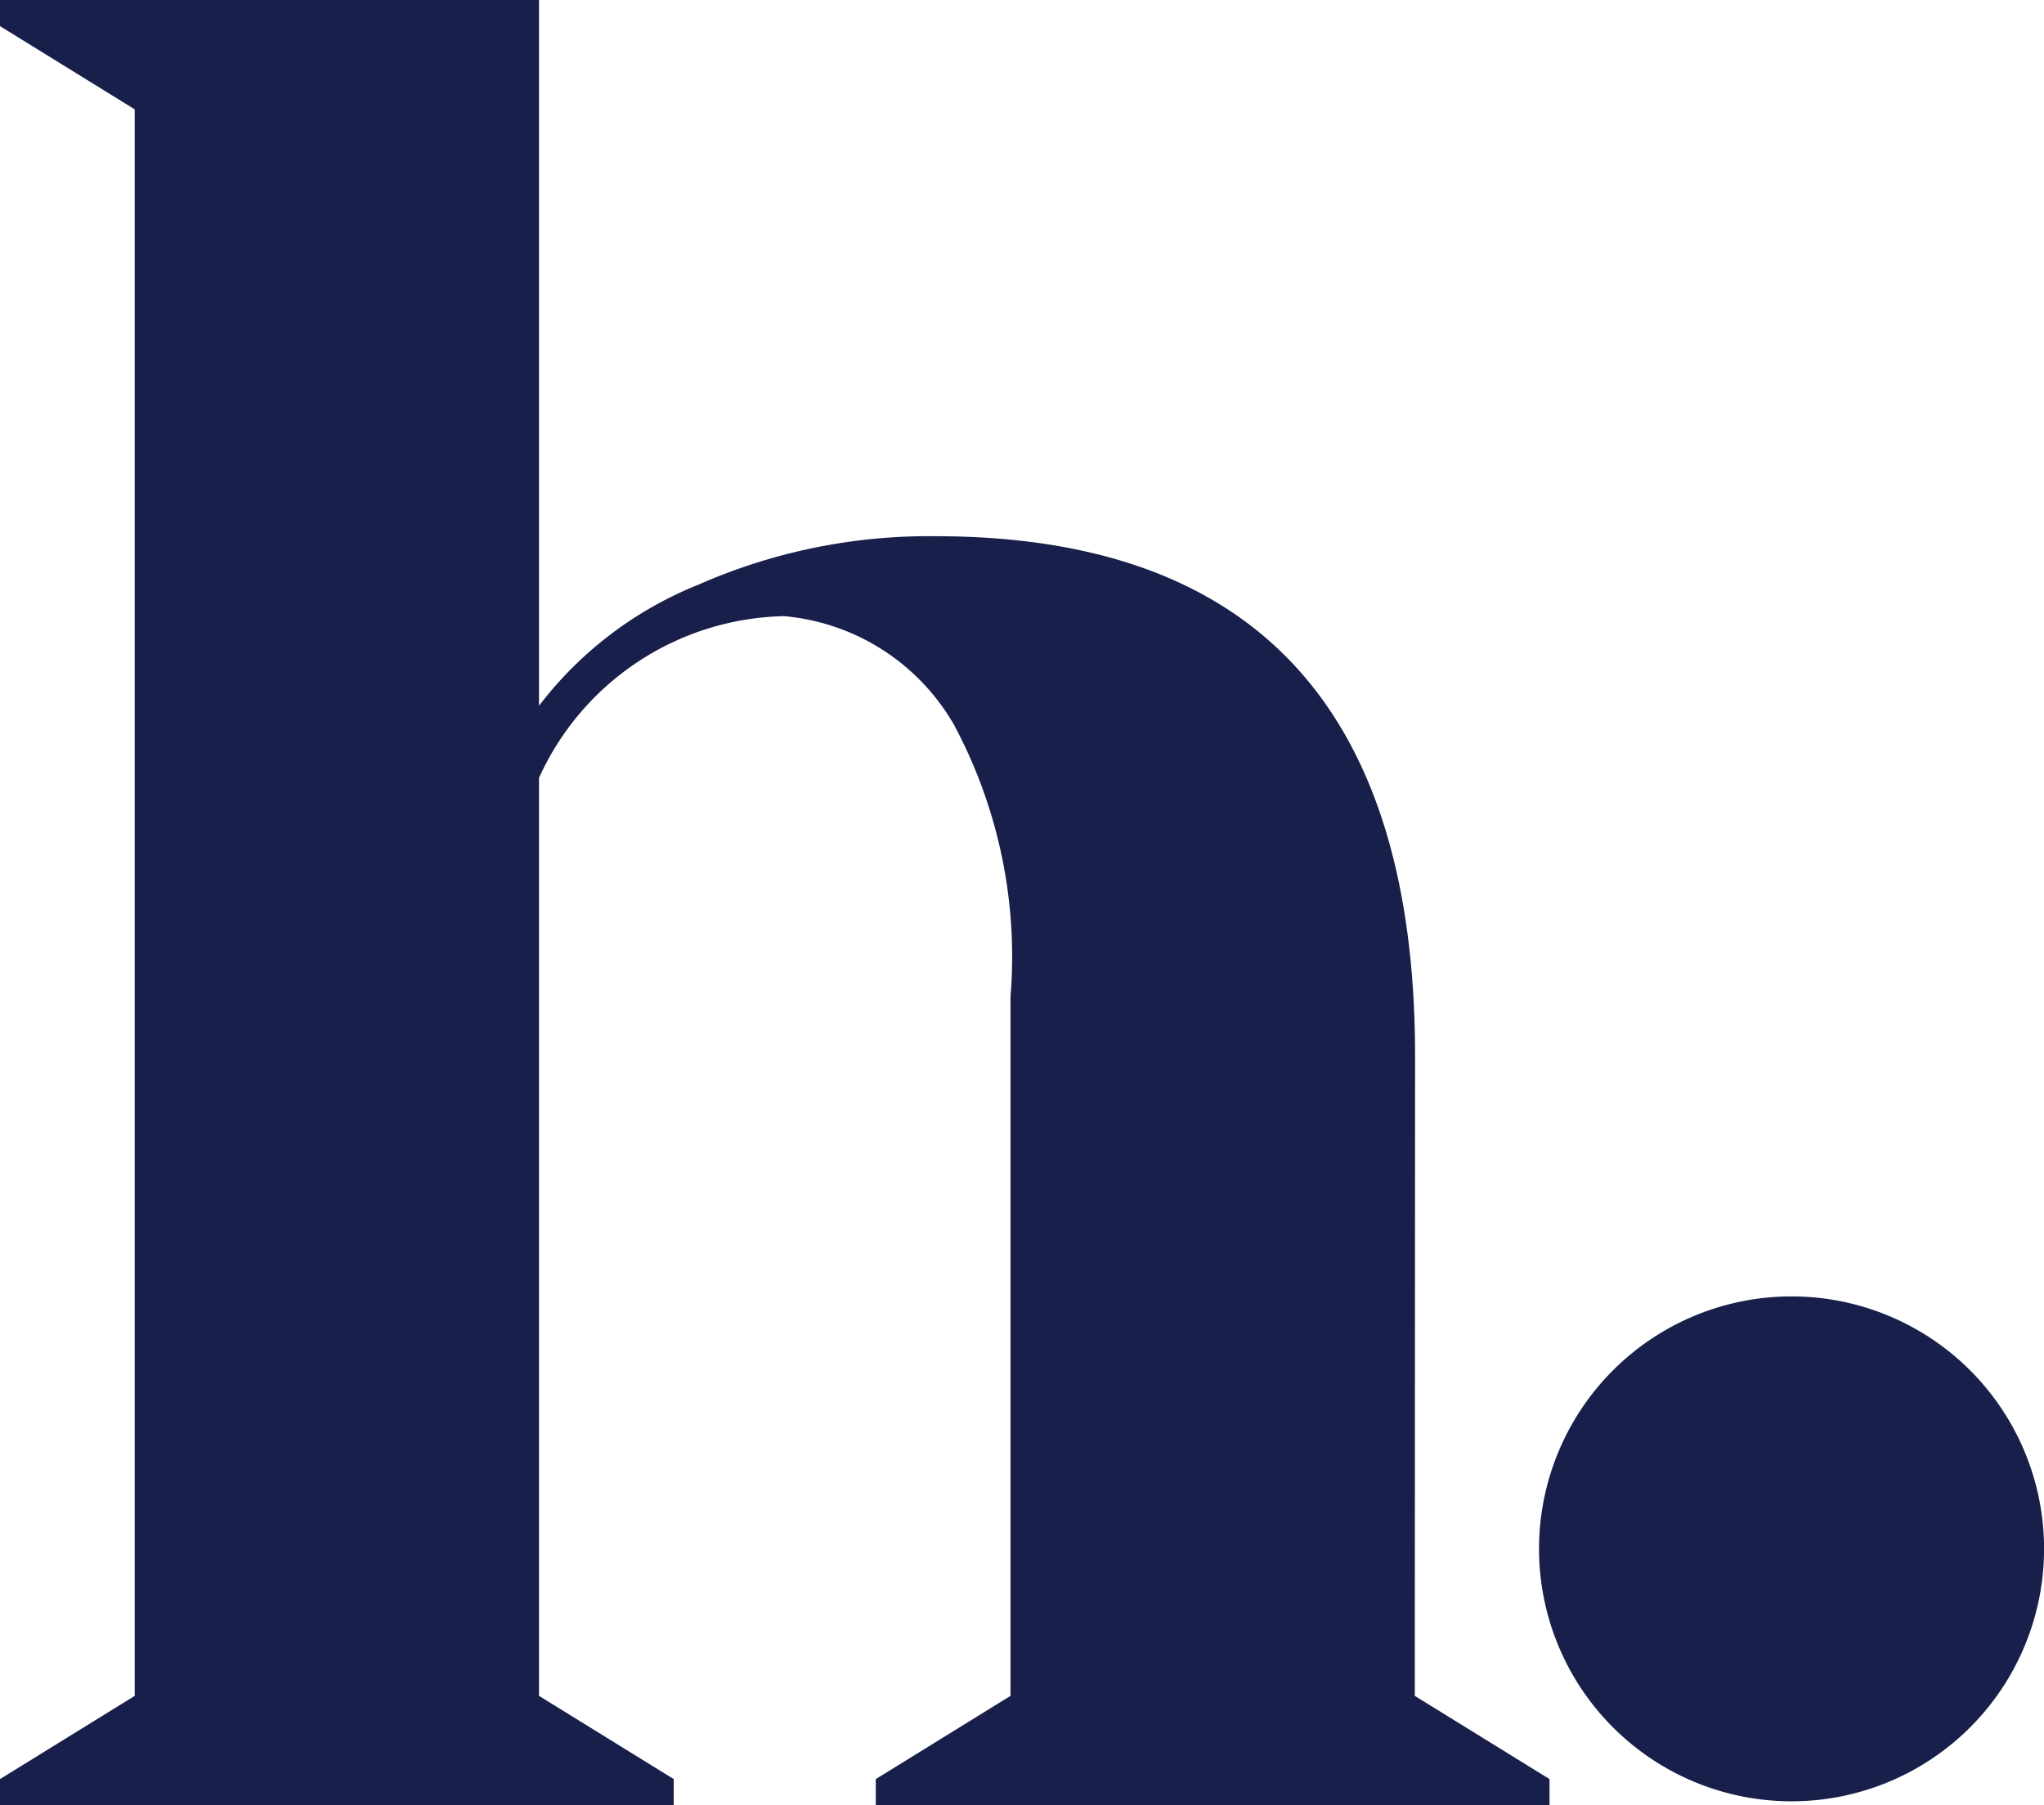 <?xml version="1.0" encoding="UTF-8"?> <svg xmlns="http://www.w3.org/2000/svg" width="28.707" height="25.357" viewBox="0 0 28.707 25.357"><g id="Group_23633" data-name="Group 23633" transform="translate(0 81.07)"><g id="Group_949" data-name="Group 949" transform="translate(0 -81.07)"><g id="Group_888" data-name="Group 888" transform="translate(0 0)"><path id="Path_1803" data-name="Path 1803" d="M-27.936-33.493l1.892,1.169v.367h-9.462v-.367l1.892-1.169v-9.818a6.9,6.9,0,0,0-.794-3.823,3.065,3.065,0,0,0-2.384-1.525,3.866,3.866,0,0,0-3.444,2.271v12.895l1.892,1.169v.367h-9.462v-.367l1.892-1.169V-55.778l-1.892-1.169v-.367h7.57V-47.4A5.293,5.293,0,0,1-38-49.1a8.022,8.022,0,0,1,3.331-.682q6.736,0,6.737,7.3Z" transform="translate(47.806 57.314)" fill="#181f4a"></path></g><g id="Group_894" data-name="Group 894" transform="translate(21.615 18.21)"><path id="Path_1809" data-name="Path 1809" d="M-9.972-4.986A3.546,3.546,0,0,1-13.518-1.44a3.546,3.546,0,0,1-3.547-3.546,3.546,3.546,0,0,1,3.547-3.546A3.546,3.546,0,0,1-9.972-4.986" transform="translate(17.065 8.532)" fill="#181f4a"></path></g></g></g></svg> 